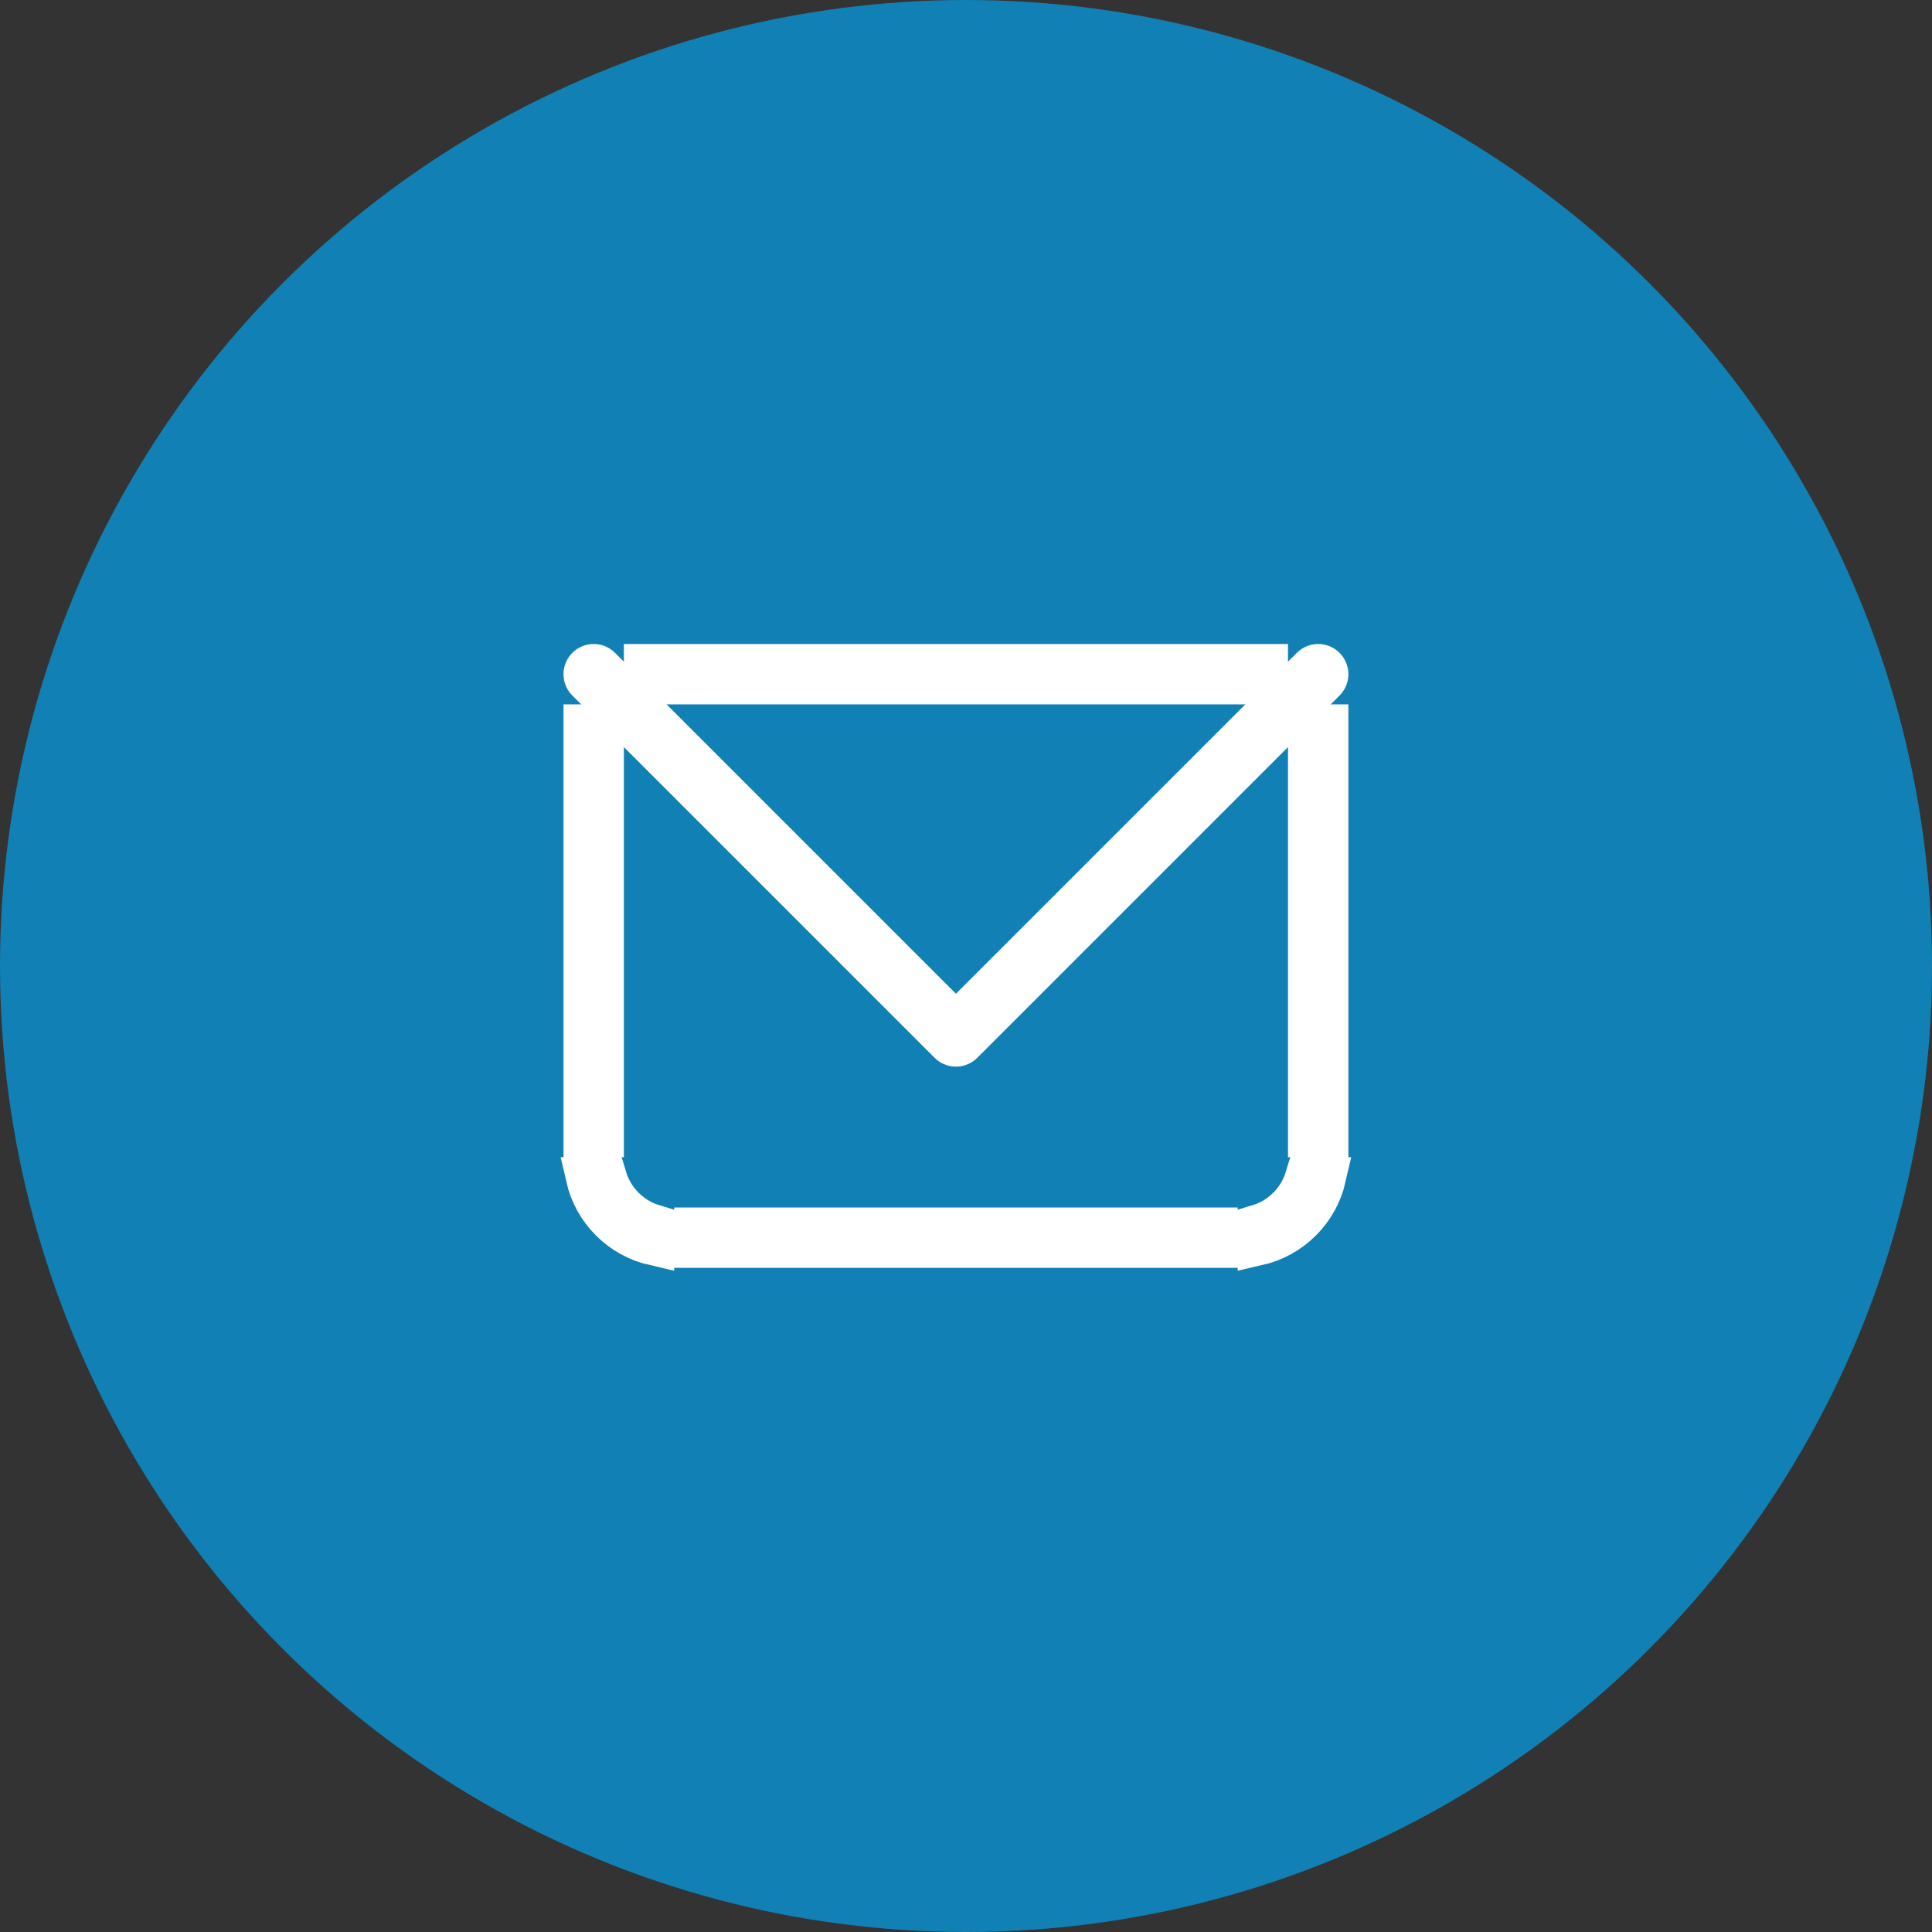 <?xml version="1.0" encoding="UTF-8"?> <svg xmlns="http://www.w3.org/2000/svg" width="48" height="48" viewBox="0 0 48 48" fill="none"><rect x="0" y="0" width="48" height="48" fill="#333333" stroke="none"/><circle cx="24" cy="24" r="24" fill="#1180B4"></circle><path d="M14.5 28.25V18H14.75H15V28.25H14.5ZM32.5 28.25V18H32.75H33V28.25H32.5ZM32.428 29.25H32.944C32.85 29.66 32.643 30.039 32.341 30.341C32.039 30.643 31.66 30.85 31.25 30.944V30.427C31.814 30.259 32.259 29.814 32.428 29.25ZM30.25 30.5V31H17.25V30.5H30.25ZM16.25 30.427V30.944C15.84 30.85 15.461 30.643 15.159 30.341C14.857 30.039 14.65 29.66 14.556 29.25H15.072C15.241 29.814 15.686 30.259 16.25 30.427ZM31.5 16.75V17H16V16.75V16.5H31.5V16.75Z" fill="#0F0F0F" stroke="white"></path><path d="M14.75 16.75L23.75 25.75L32.75 16.75" stroke="white" stroke-width="1.5" stroke-linecap="round" stroke-linejoin="round"></path></svg> 